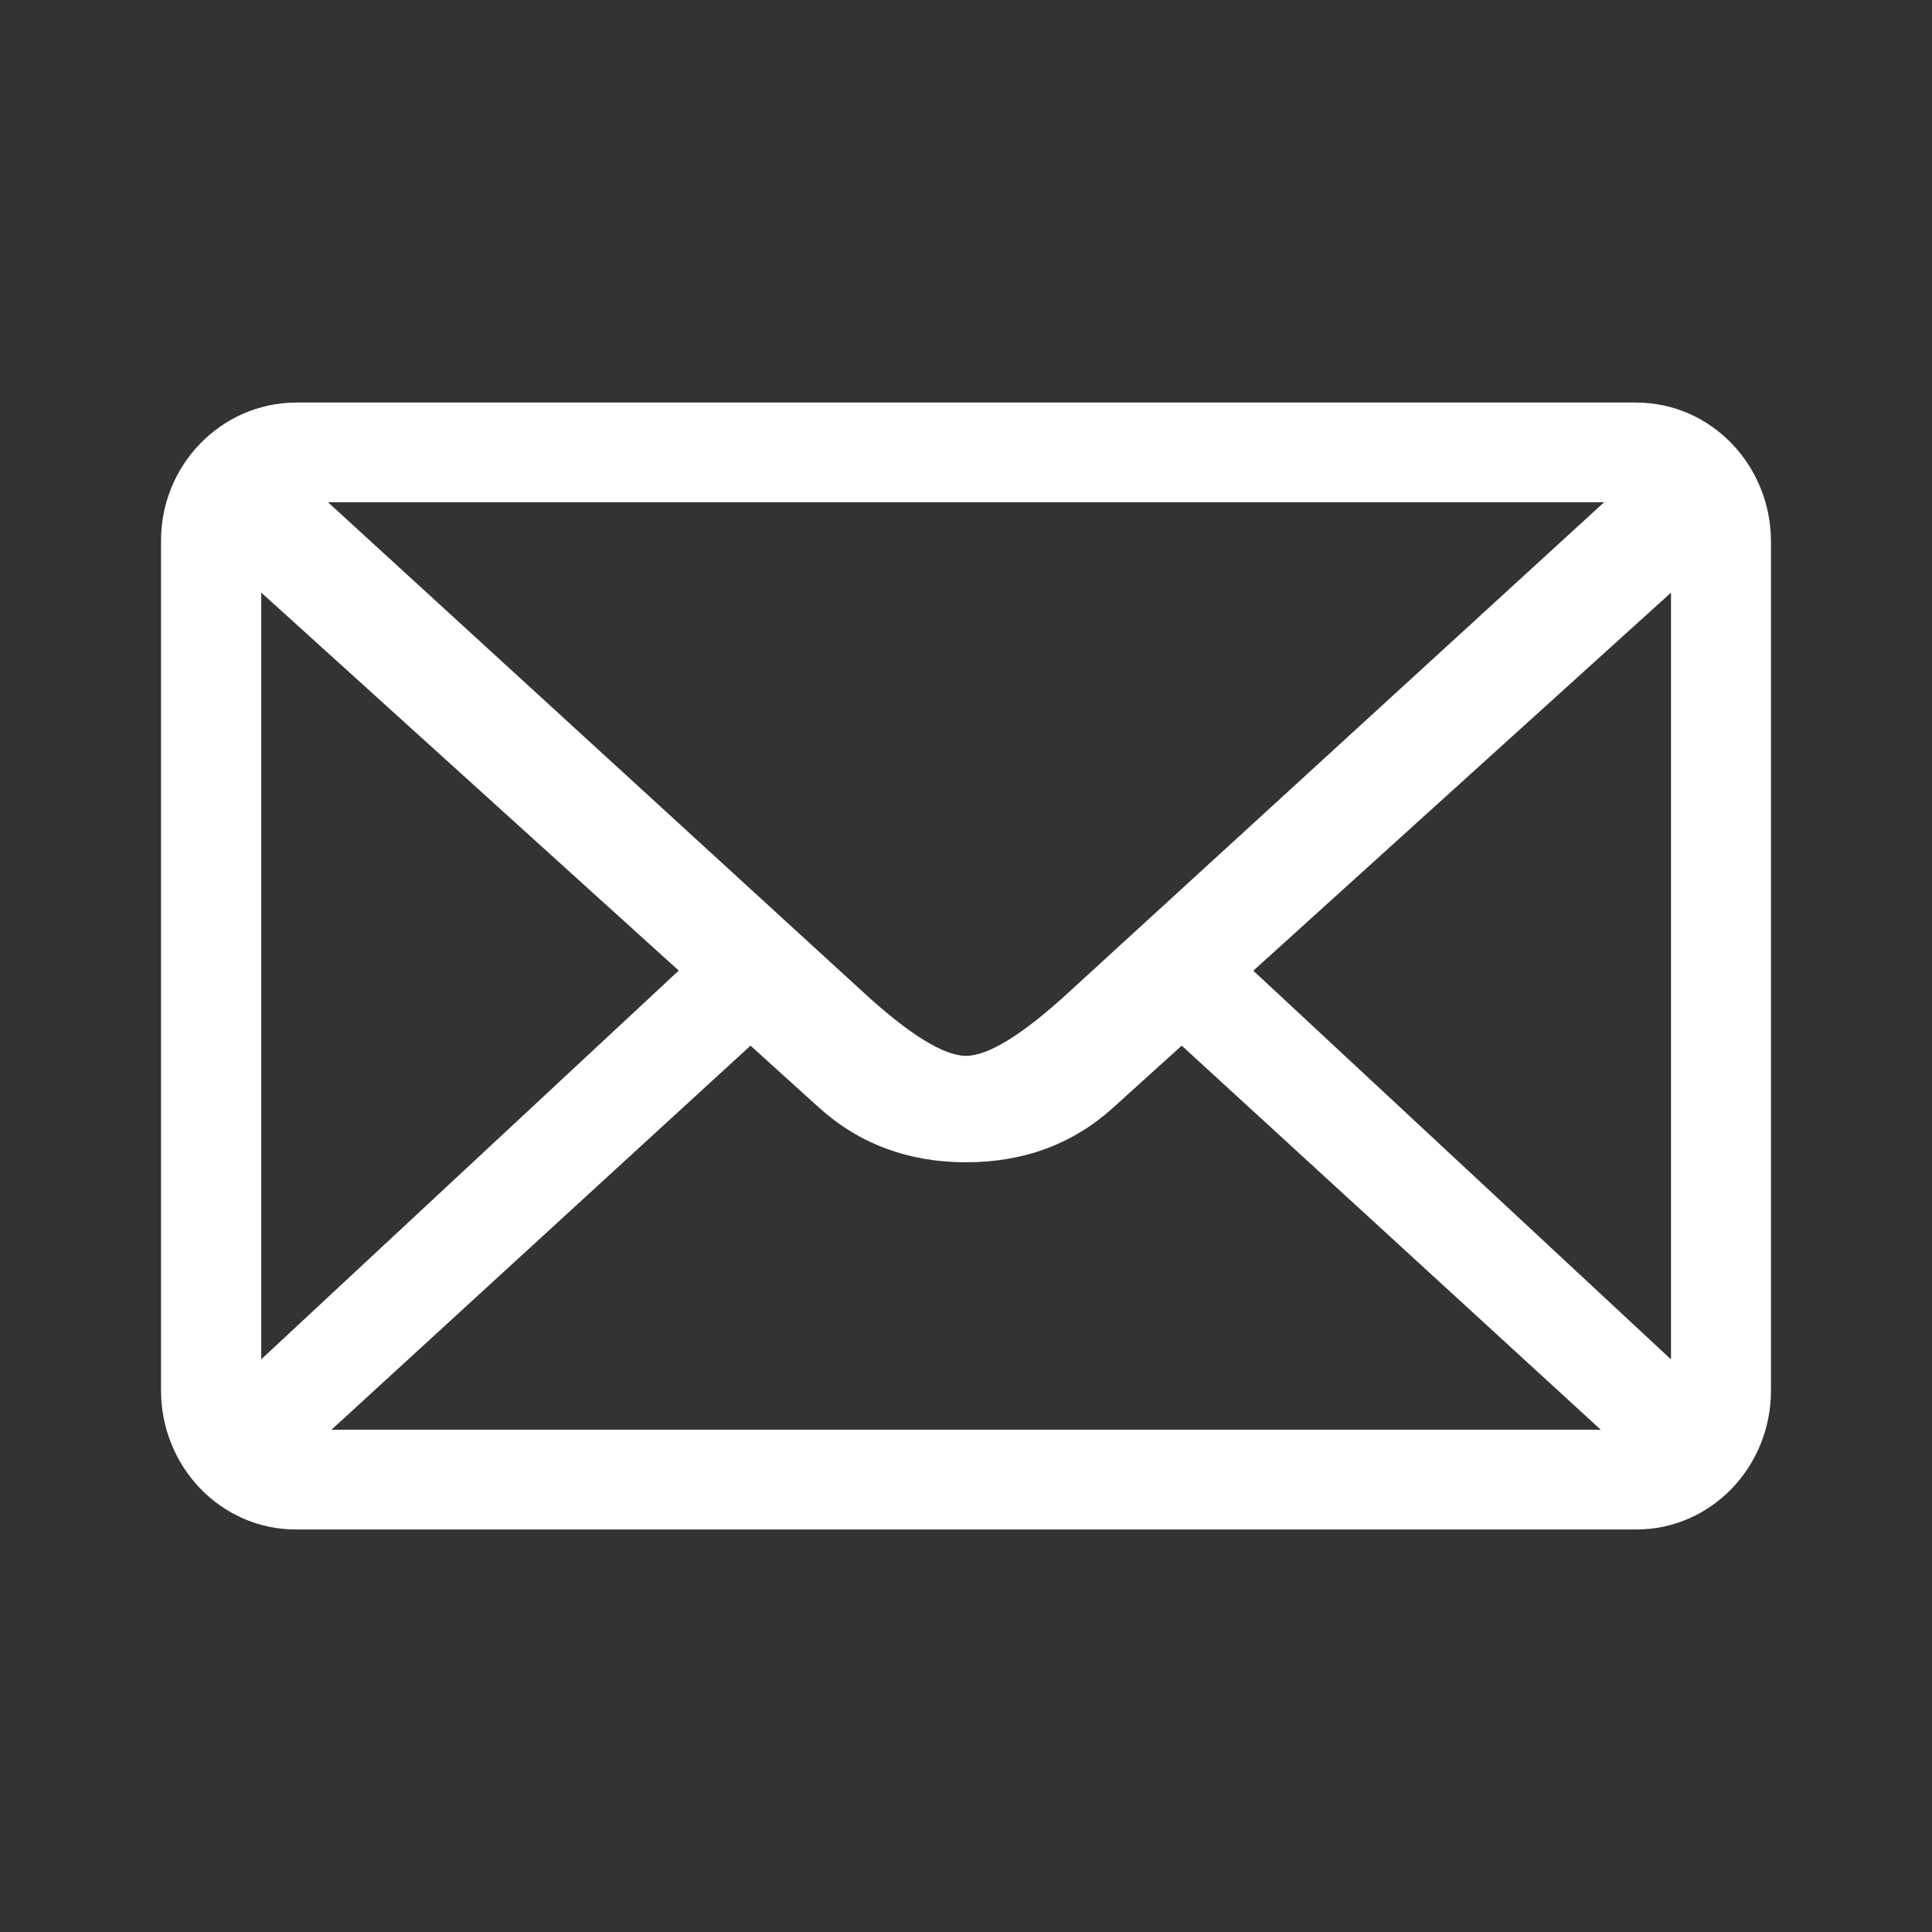 <?xml version="1.0" encoding="UTF-8"?>
<svg width="32px" height="32px" viewBox="0 0 32 32" version="1.1" xmlns="http://www.w3.org/2000/svg" xmlns:xlink="http://www.w3.org/1999/xlink">
    <rect x="0" y="0" width="32" height="32" fill="#333333" stroke="none"/>
    <title>邮箱</title>
    <g id="页面-1" stroke="none" stroke-width="1" fill="none" fill-rule="evenodd">
        <g id="邮箱" fill="#FFFFFF" fill-rule="nonzero">
            <rect id="矩形" opacity="0" x="0" y="0" width="32" height="32"></rect>
            <path d="M27.103,6.667 L4.9,6.667 C3.658,6.676 2.658,7.708 2.667,8.973 L2.667,23.029 C2.667,24.302 3.667,25.333 4.899,25.333 L27.102,25.333 C28.337,25.333 29.333,24.303 29.333,23.029 L29.333,8.975 C29.333,7.702 28.337,6.668 27.102,6.668 L27.103,6.667 Z M26.57,8.318 L17.714,16.424 C16.943,17.135 16.369,17.488 16.001,17.488 C15.633,17.488 15.059,17.135 14.287,16.424 L5.432,8.318 L26.568,8.318 L26.57,8.318 Z M4.327,22.516 L4.327,9.815 L11.242,16.076 L4.325,22.516 L4.327,22.516 Z M5.489,23.682 L12.431,17.319 L13.569,18.349 C14.229,18.944 15.044,19.251 16.001,19.251 C16.963,19.251 17.773,18.946 18.434,18.349 L19.573,17.319 L26.515,23.682 L5.489,23.682 Z M27.677,22.516 L20.759,16.078 L27.677,9.816 L27.677,22.516 Z" id="形状"></path>
        </g>
    </g>
</svg>